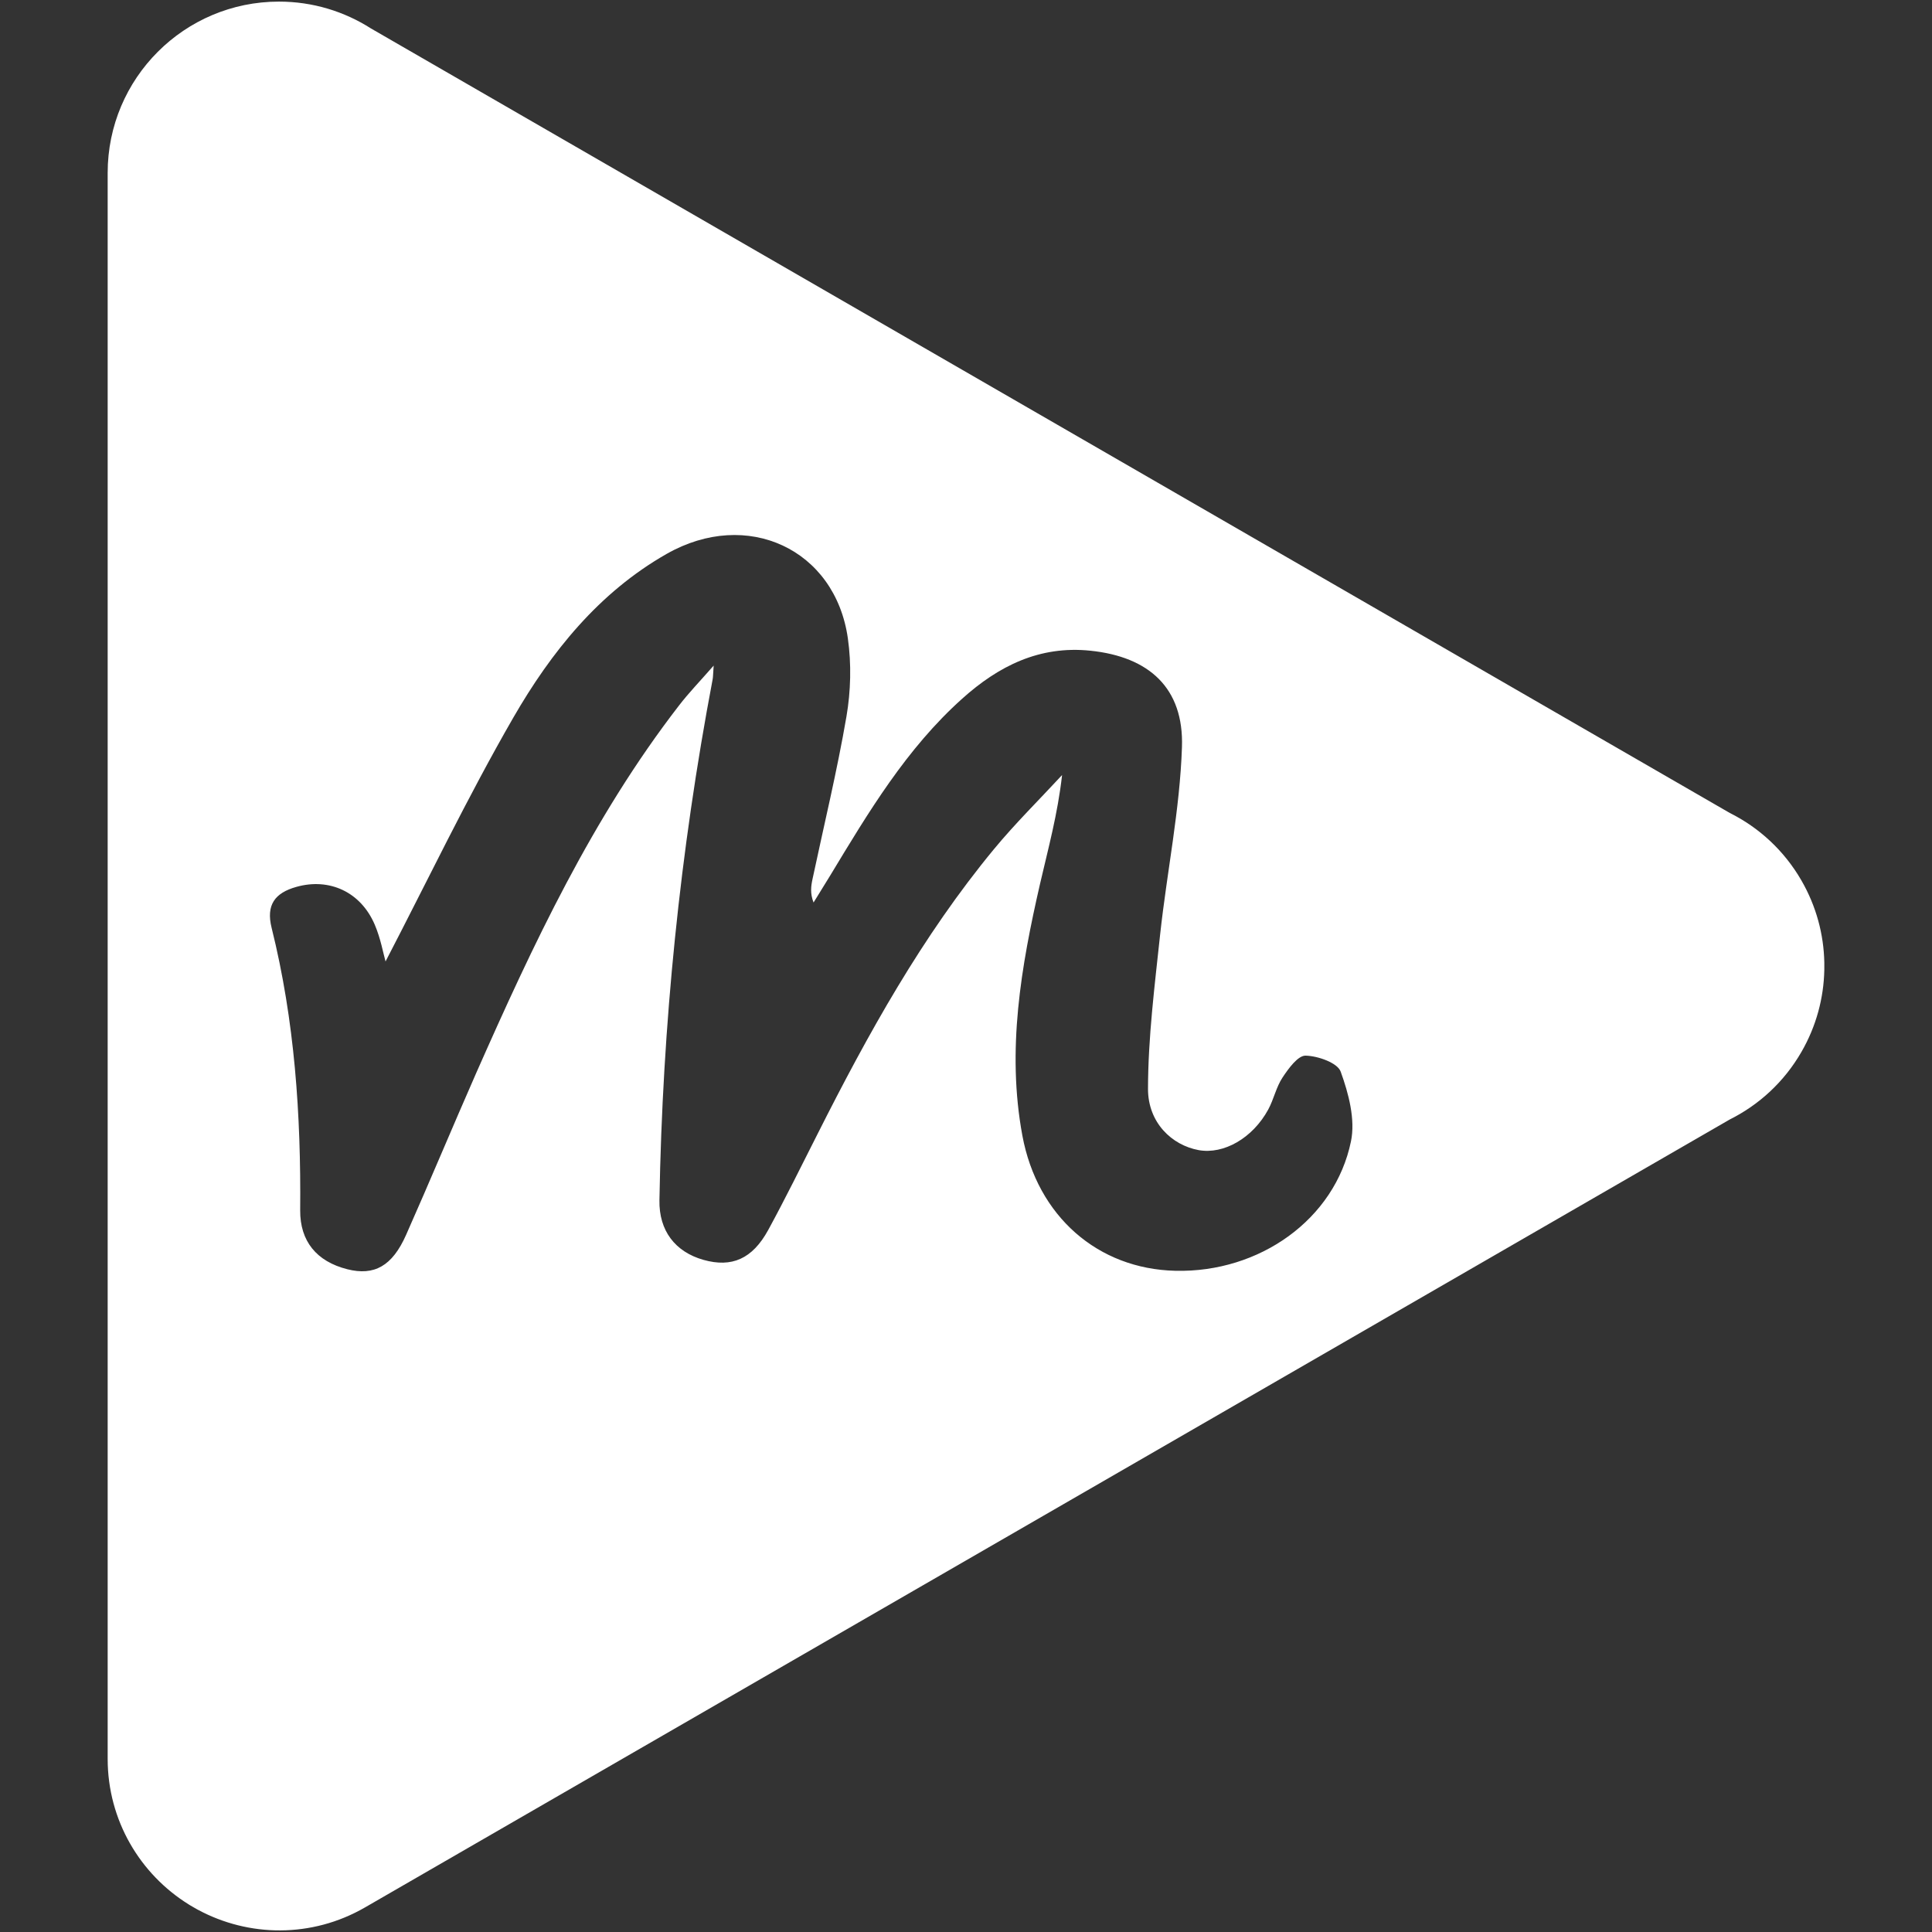 <?xml version="1.0" encoding="utf-8"?>
<!-- Generator: Adobe Illustrator 16.0.0, SVG Export Plug-In . SVG Version: 6.00 Build 0)  -->
<!DOCTYPE svg PUBLIC "-//W3C//DTD SVG 1.1//EN" "http://www.w3.org/Graphics/SVG/1.1/DTD/svg11.dtd">
<svg version="1.1" id="Layer_1" xmlns="http://www.w3.org/2000/svg" xmlns:xlink="http://www.w3.org/1999/xlink" x="0px" y="0px"
	 width="1024px" height="1024px" viewBox="0 0 1024 1024" enable-background="new 0 0 1024 1024" xml:space="preserve">
<rect x="0" y="0" width="1024" height="1024" fill="#333333" stroke="none"/>
<path fill="#FFFFFF" d="M966.923,510.116c-0.298-14.802-4.217-29.74-12.143-43.467c-9.226-15.98-22.582-28.076-37.939-35.752
	L196.616,15.078c-14.088-8.994-30.809-14.227-48.764-14.227c-50.14,0-90.784,40.646-90.784,90.785v840.579
	c0,32.635,17.221,61.229,43.061,77.231c0.173,0.107,0.341,0.222,0.514,0.328c0.616,0.377,1.245,0.726,1.866,1.083
	c0.683,0.396,1.353,0.796,2.04,1.173c0.132,0.072,0.266,0.132,0.401,0.203c26.785,14.441,60.205,15.082,88.495-1.249
	l723.389-417.649c15.356-7.675,28.721-19.772,37.946-35.757c7.926-13.728,11.845-28.666,12.143-43.466
	c0.02-0.664,0-1.332,0.006-1.998C966.923,511.448,966.942,510.781,966.923,510.116z M716.042,604.934
	c-8.497,41.326-48.439,69.659-93.033,68.611c-41.139-0.951-73.185-28.884-81.133-71.659c-8.397-45.274-0.699-89.598,9.398-133.573
	c4.299-18.588,9.349-36.979,11.648-57.516c-12.099,13.091-24.847,25.635-36.193,39.377c-37.944,45.971-66.638,97.741-93.331,150.712
	c-8.649,17.09-17.098,34.281-26.245,51.069c-8.398,15.341-19.346,20.039-34.344,15.791c-14.947-4.246-23.594-15.44-23.295-31.631
	c1.6-92.799,10.898-184.843,28.195-276.041c0.25-1.25,0.2-2.548,0.551-7.294c-7.399,8.444-13.298,14.541-18.397,21.186
	c-45.891,59.365-77.384,126.728-107.479,194.79c-12.546,28.532-24.495,57.266-37.142,85.749
	c-7.351,16.589-16.897,21.785-31.095,18.24c-16.446-4.147-25.144-14.943-25.045-31.232c0.451-50.47-2.898-100.593-15.146-149.763
	c-3-12.093,1.7-18.489,13.147-21.688c17.396-4.897,34.094,2.598,41.542,20.087c3.099,7.246,4.499,15.242,5.7,19.44
	c21.845-41.976,43.091-86.501,67.686-129.176c20.096-34.828,45.392-66.412,81.334-86.849c42.592-24.237,89.382-2.499,96.03,44.873
	c1.9,13.491,1.55,27.834-0.749,41.276c-4.95,28.884-11.898,57.466-17.997,86.201c-0.8,3.747-1.349,7.546,0.549,12.441
	c2.899-4.746,5.85-9.444,8.749-14.189c20.295-33.58,40.443-67.361,70.086-93.897c19.196-17.239,40.893-28.182,67.885-25.384
	c31.044,3.197,49.592,19.738,48.542,51.12c-1.099,33.131-7.947,66.062-11.55,99.142c-2.897,27.234-6.398,54.619-6.446,82.003
	c0,17.89,12.646,29.834,26.845,32.432c13.297,2.399,28.644-6.348,36.895-21.538c2.949-5.447,4.198-11.893,7.597-16.989
	c3.147-4.749,8.149-11.646,12.196-11.544c6.498,0.149,16.948,3.799,18.597,8.494C714.795,579.6,718.443,593.341,716.042,604.934z"/>
</svg>
